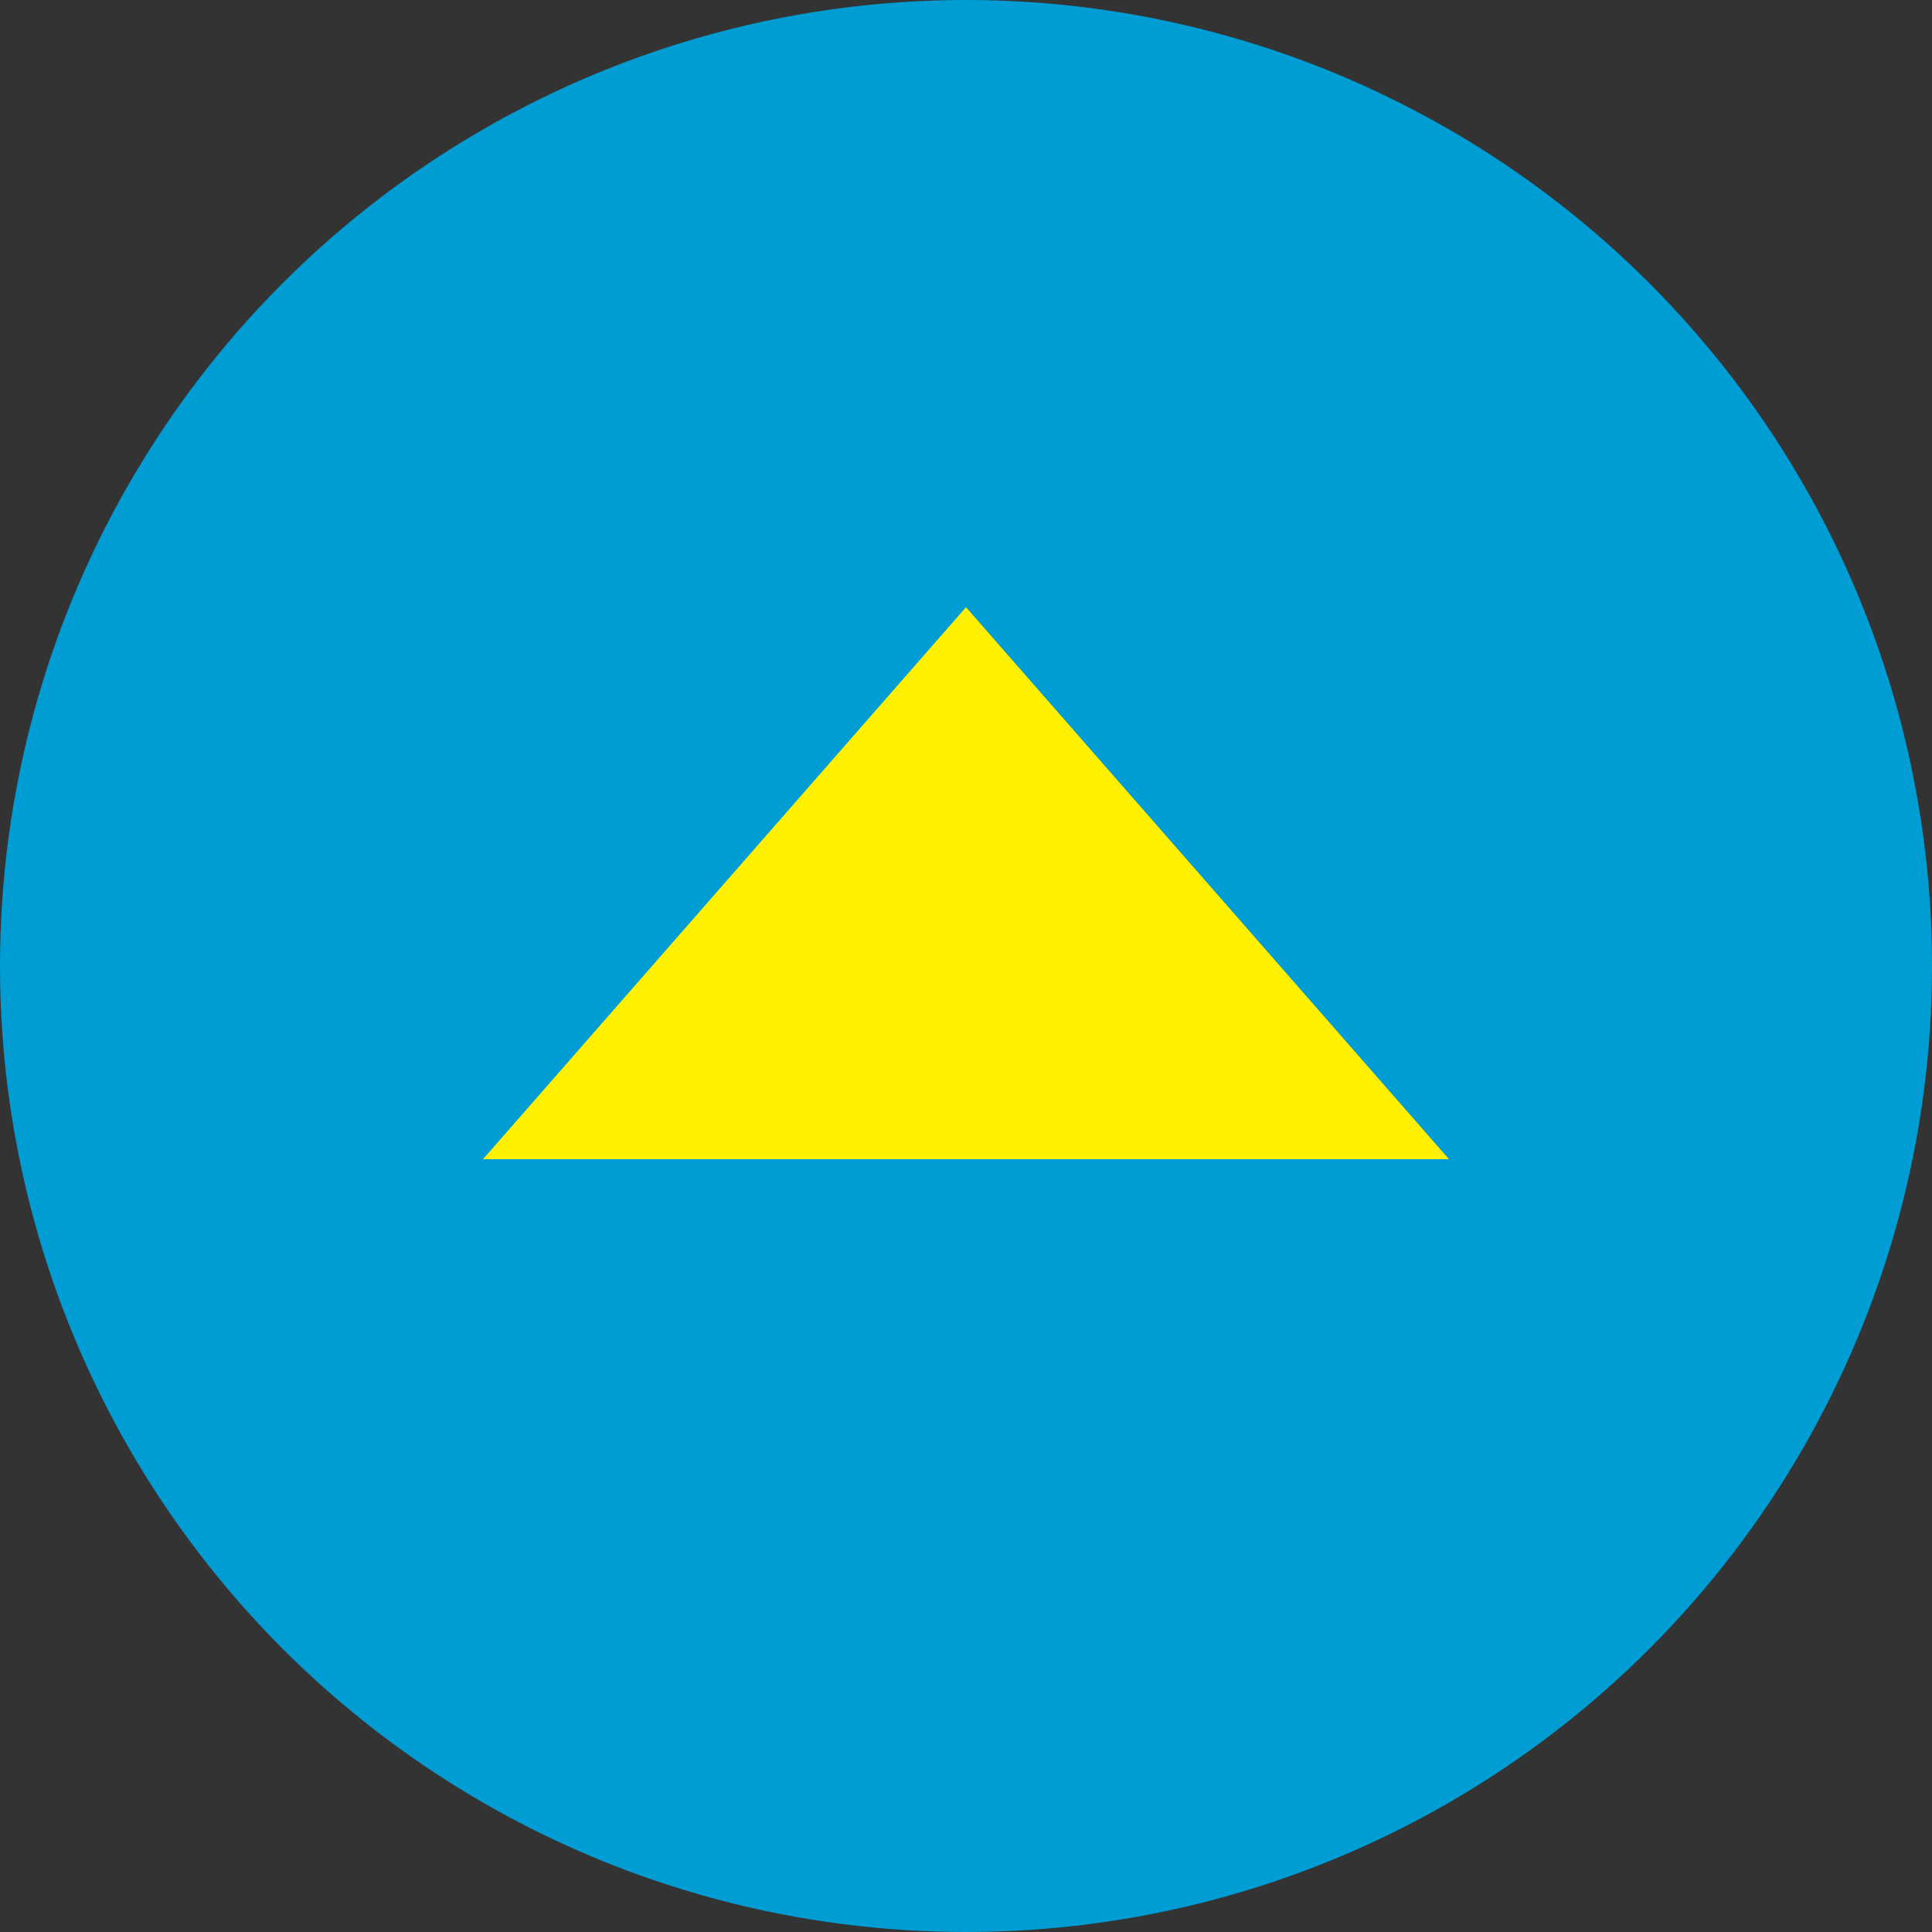 <?xml version="1.0" encoding="UTF-8"?><svg xmlns="http://www.w3.org/2000/svg" xmlns:xlink="http://www.w3.org/1999/xlink" viewBox="0 0 70 70"><rect x="0" y="0" width="70" height="70" fill="#333333" stroke="none"/><defs><style>.c{isolation:isolate;}.d{mix-blend-mode:screen;stroke:#91cde9;stroke-dasharray:0 0 1.005 1.005;stroke-miterlimit:10;stroke-width:.352px;}.d,.e{fill:none;}.f{clip-path:url(#b);}.g{fill:#009dd4;}.h{fill:#fff100;}</style><clipPath id="b"><rect class="e" x="-60" y="0" width="40" height="40"/></clipPath></defs><g class="c"><g id="a"><g class="f"><g><line class="d" x1="18.794" y1="-334.701" x2="18.794" y2="240.817"/><line class="d" x1="38.838" y1="-334.701" x2="38.838" y2="240.817"/><line class="d" x1="58.882" y1="-334.701" x2="58.882" y2="240.817"/><line class="d" x1="-109.859" y1="58.344" x2="503.347" y2="58.344"/><line class="d" x1="-109.859" y1="38.3" x2="503.347" y2="38.3"/><line class="d" x1="-109.859" y1="18.256" x2="503.347" y2="18.256"/></g></g><circle class="g" cx="35" cy="35" r="35"/><polygon class="h" points="35 22 17.5 42 52.5 42 35 22"/></g></g></svg>
